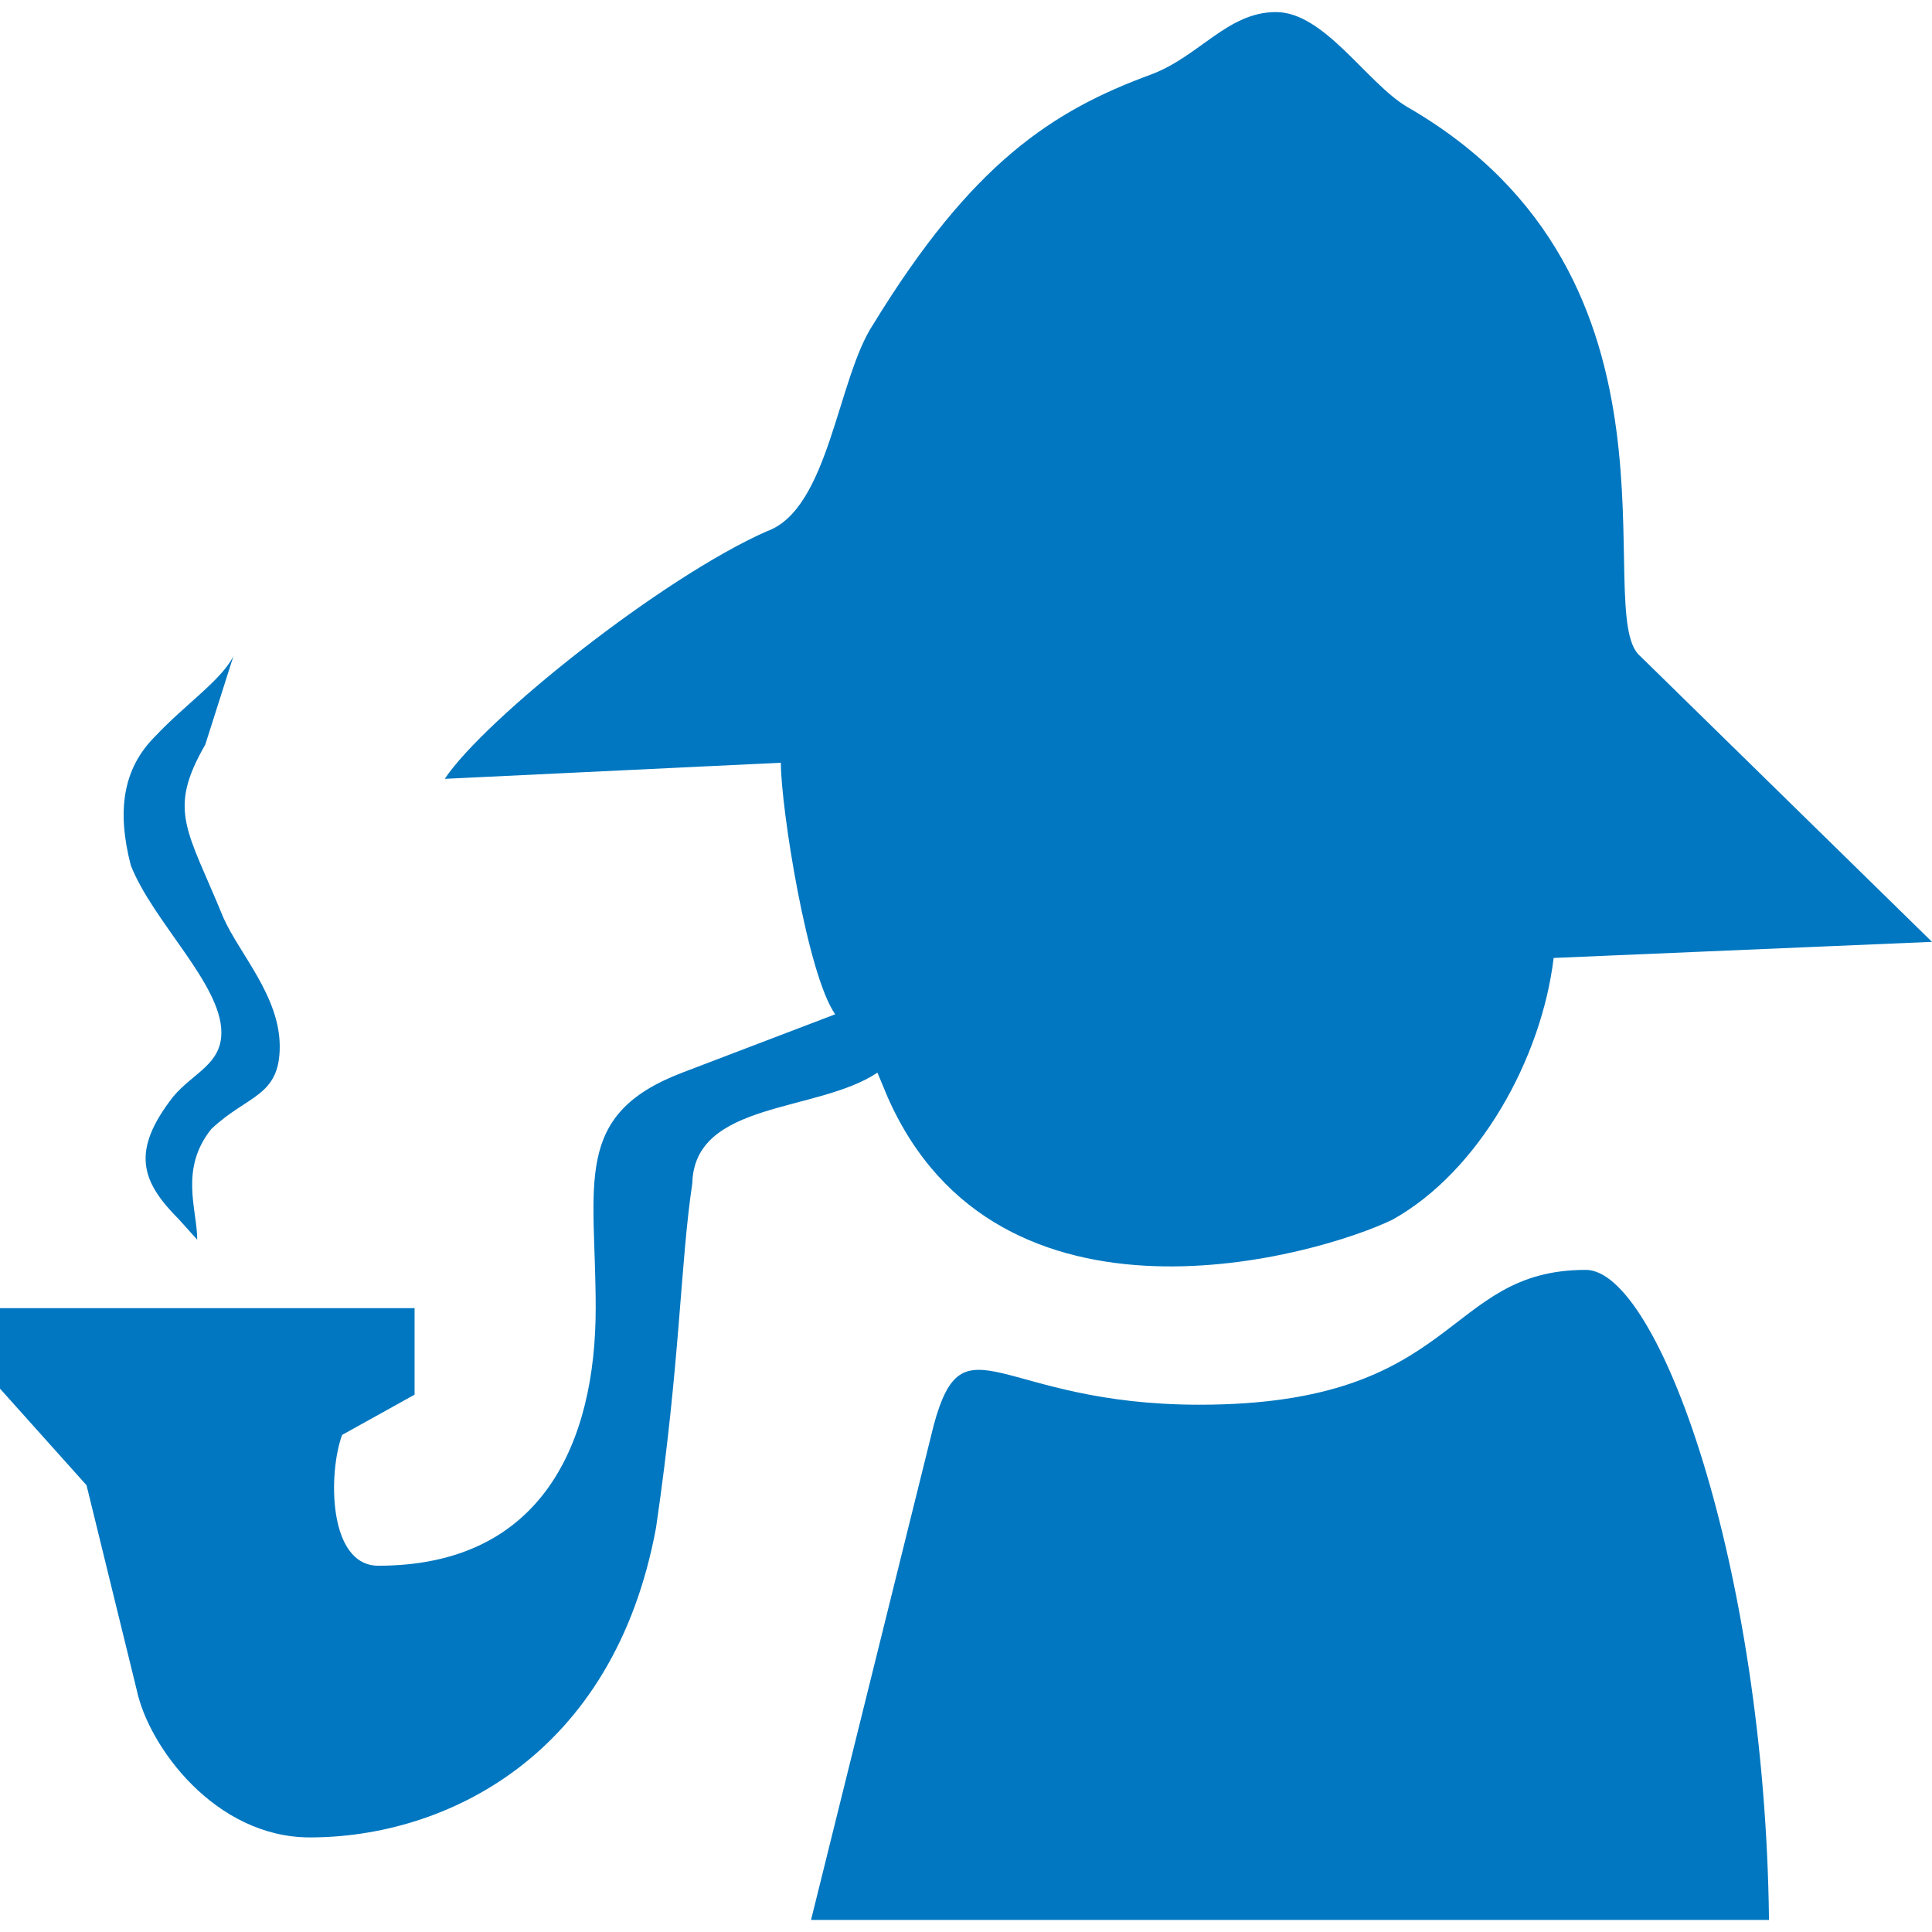 <?xml version="1.0" encoding="utf-8"?>
<!DOCTYPE svg PUBLIC "-//W3C//DTD SVG 1.1//EN" "http://www.w3.org/Graphics/SVG/1.1/DTD/svg11.dtd">
<svg version="1.1" xmlns="http://www.w3.org/2000/svg" xmlns:xlink="http://www.w3.org/1999/xlink" x="0px" y="0px" width="960px"
   height="960px" viewBox="0 0 960 960" enable-background="new 0 0 1920 1080" xml:space="preserve">

<g id="223">
   <path id="1" style="fill:#0077c0" d="M221 573l167 8c0 -22 13 -105 27 -125l-76 -29c-55 -21 -43 -55 -43 -117c0 -66 -26 -128 -108 -128c-25 0 -25 46 -18 65l36 20v43h-206v-40l43 -48l25 -102c6 -28 39 -73 86 -73c67 0 151 40 172 154c12 82 12 131 18 171c1 41 62 35 92 55l5 -12
c55 -125 214 -79 251 -61c43 24 74 80 80 130l188 8l-145 142c-25 21 32 188 -116 273c-20 12 -41 47 -65 47s-38 -22 -62 -31c-49 -18 -89 -44 -138 -124c-18 -27 -22 -92 -53 -103c-52 -23 -140 -93 -160 -123zM98 344l-9 10c-19 19 -24 34 -3 61c10 12 24 16 24 32
c0 24 -34 55 -45 83c-7 27 -4 48 12 64c15 16 33 28 39 40l-14 -44c-19 -33 -9 -42 9 -86c8 -18 28 -39 28 -64s-16 -24 -34 -41c-16 -20 -7 -40 -7 -55zM403 6l61 246c15 55 32 10 132 10c130 0 121 67 192 67c36 0 89 -147 91 -323h-476z"
     transform="translate(0, 960) scale(1, -1)" />
</g>

</svg>
